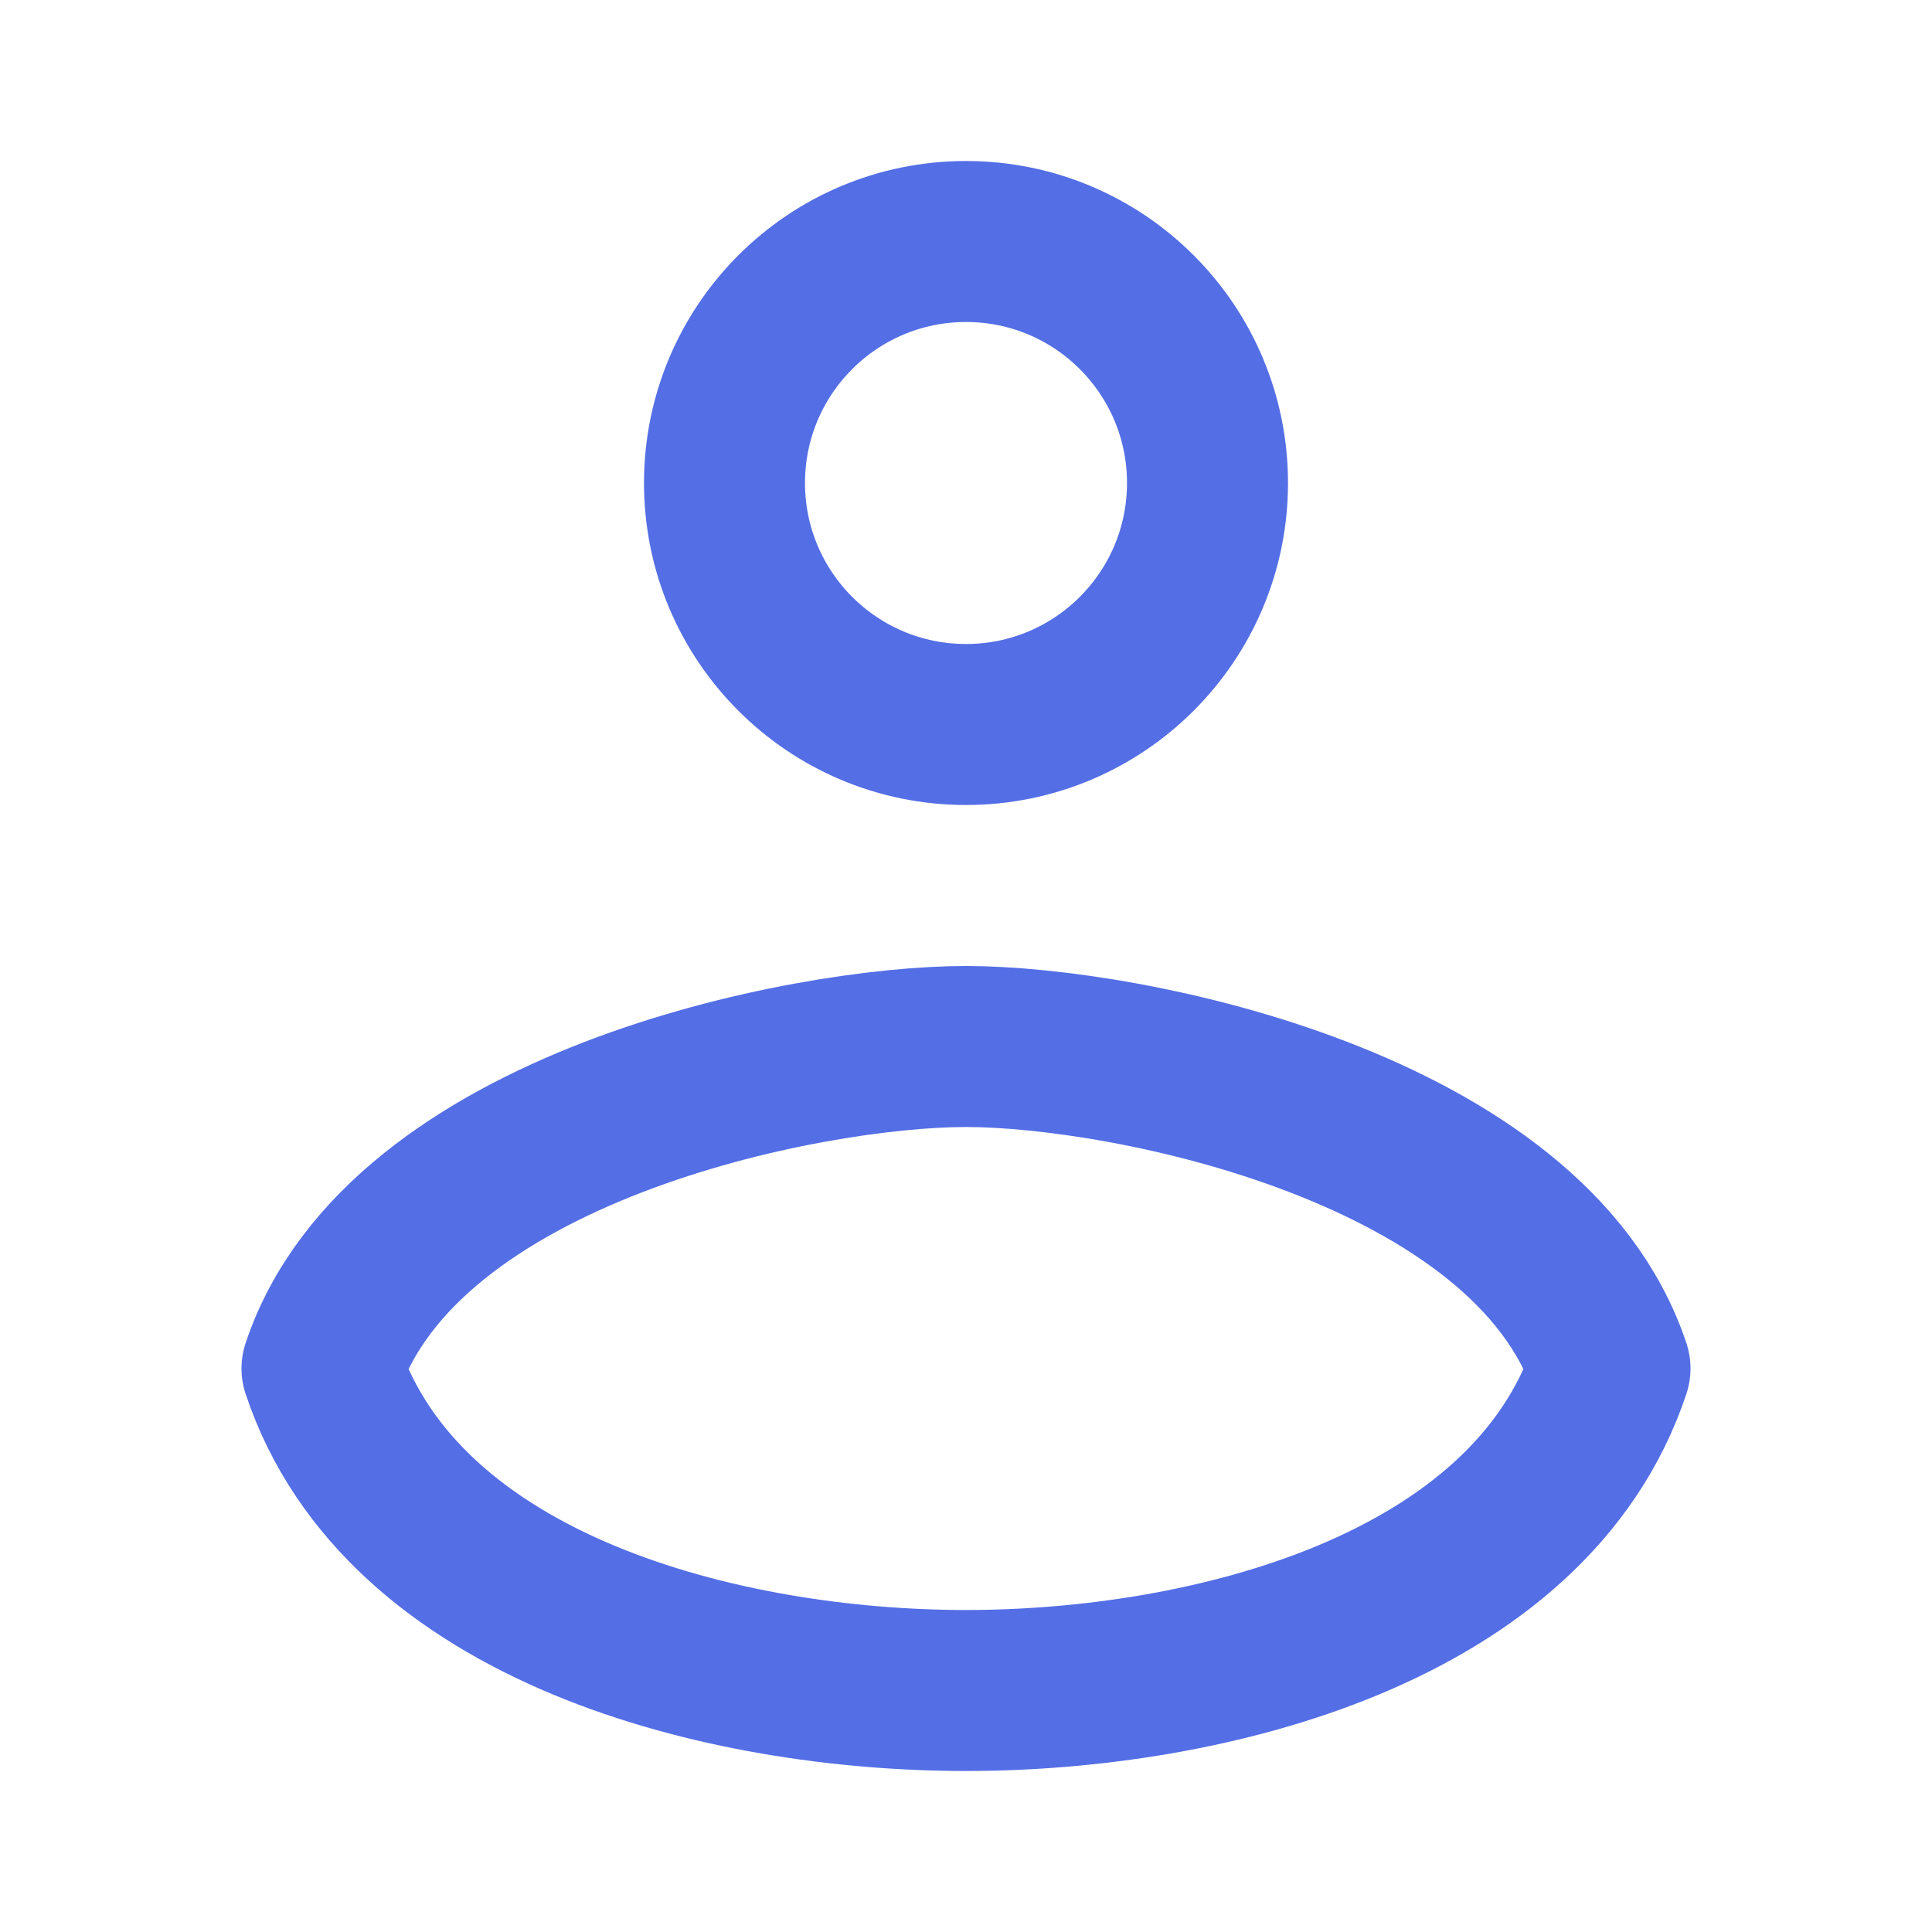 <svg width="24" height="24" viewBox="0 0 24 24" fill="none" xmlns="http://www.w3.org/2000/svg">
<circle cx="12" cy="6" r="3" stroke="#546EE5" stroke-width="2" stroke-linecap="round" stroke-linejoin="round"/>
<path d="M12 13C10 13 5 14 4 17C5 20 9 21 12 21C15 21 19 20 20 17C19 14 14 13 12 13Z" stroke="#546EE5" stroke-width="2" stroke-linecap="round" stroke-linejoin="round"/>
</svg>
